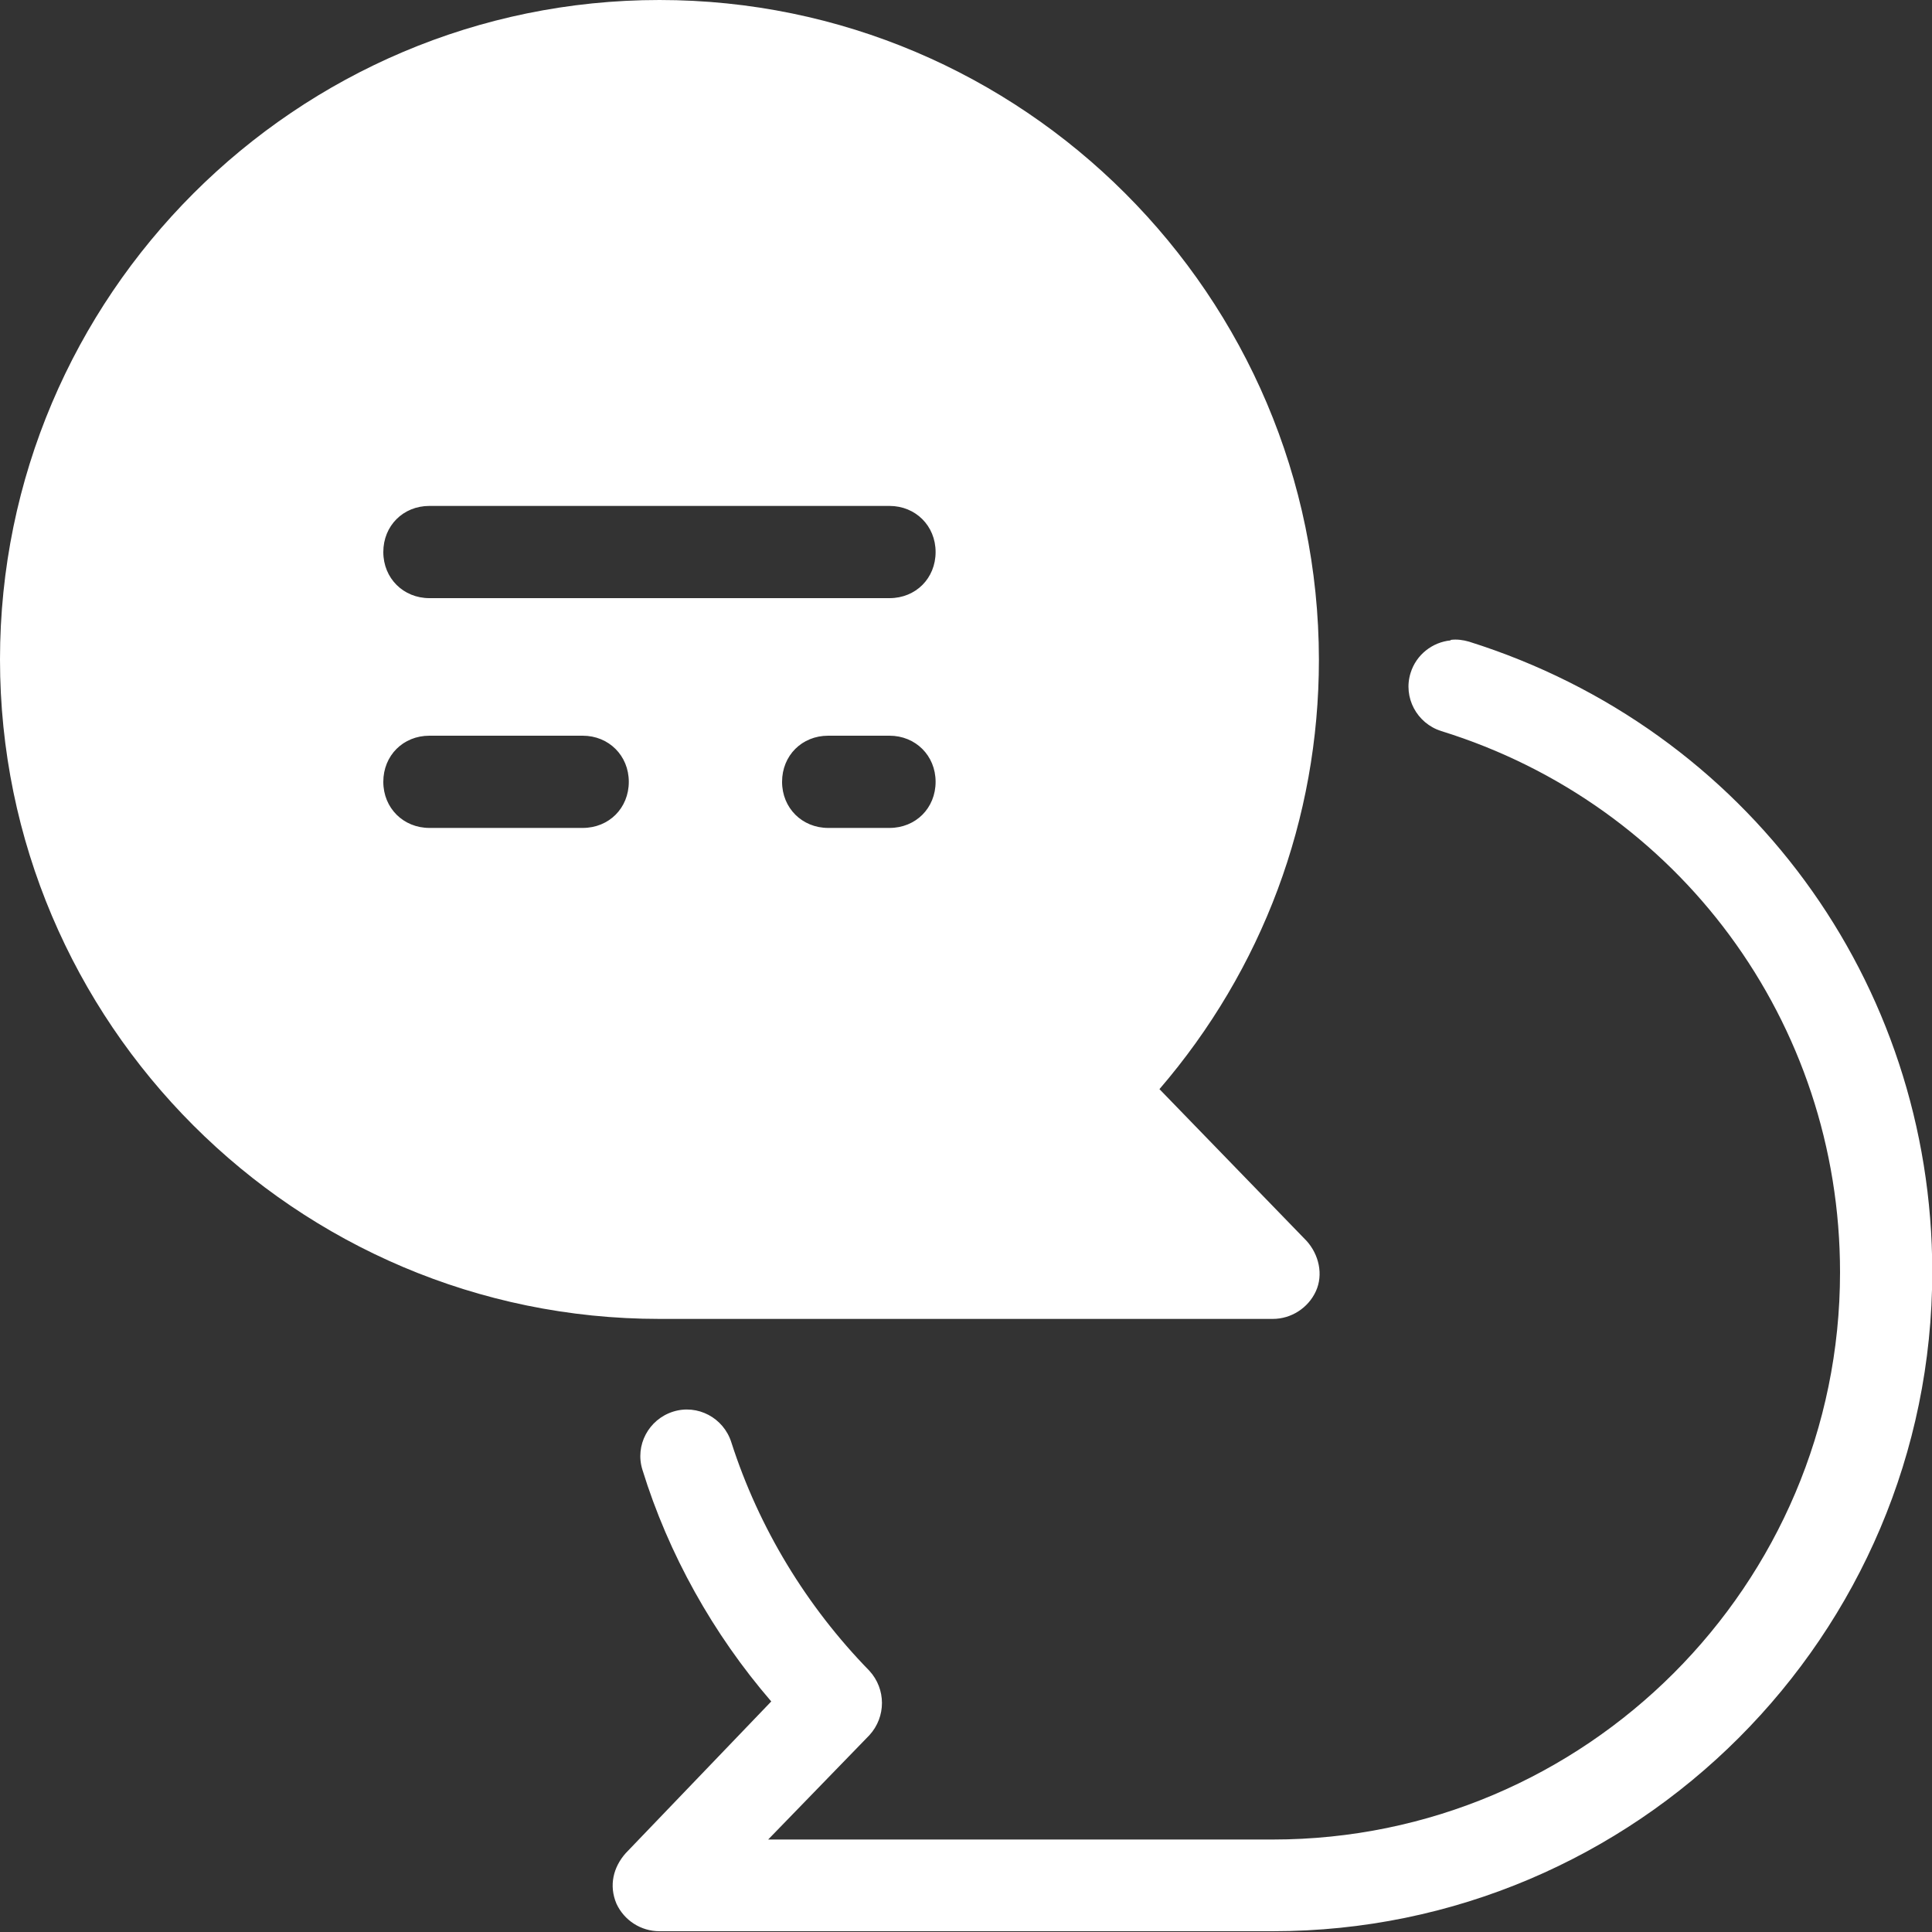<?xml version="1.0" encoding="UTF-8"?> <svg xmlns="http://www.w3.org/2000/svg" id="Layer_1" viewBox="0 0 75 75"><rect x="0" y="0" width="75" height="75" fill="#333333" stroke="none"/><defs><style>.cls-1{fill:#fff;}</style></defs><path class="cls-1" d="M25.6,0C11.49,0,0,11.49,0,25.6s11.49,25.6,25.6,25.6h23.81c.71,0,1.37-.42,1.67-1.07s.12-1.43-.36-1.96l-5.71-5.89c3.99-4.64,6.19-10.48,6.19-16.67C51.19,11.49,39.7,0,25.6,0Zm-8.93,19.64h17.86c1.01,0,1.79,.77,1.79,1.79s-.77,1.79-1.79,1.79H16.67c-1.01,0-1.79-.77-1.79-1.79s.77-1.79,1.79-1.79Zm39.64,5.22c-.7,.07-1.33,.55-1.55,1.26-.3,.95,.24,1.96,1.19,2.26,9.23,2.86,15.48,11.31,15.48,21.01,0,12.14-9.88,22.02-22.02,22.02H29.82l3.93-4.05c.65-.71,.65-1.79,0-2.5-2.44-2.5-4.29-5.54-5.36-8.87-.3-.95-1.31-1.49-2.26-1.19s-1.49,1.31-1.19,2.26c1.01,3.27,2.74,6.37,5,8.99l-5.65,5.89c-.48,.54-.66,1.25-.36,1.96,.3,.65,.95,1.07,1.67,1.07h23.81c14.11,0,25.6-11.49,25.6-25.6,0-11.25-7.2-21.07-17.98-24.46-.24-.07-.48-.1-.71-.07Zm-39.64,3.7h5.95c1.01,0,1.79,.77,1.79,1.79s-.77,1.79-1.79,1.79h-5.95c-1.01,0-1.79-.77-1.79-1.79s.77-1.79,1.79-1.79Zm15.48,0h2.38c1.01,0,1.79,.77,1.79,1.79s-.77,1.79-1.79,1.79h-2.38c-1.01,0-1.79-.77-1.79-1.79s.77-1.79,1.79-1.79Z"></path></svg> 
